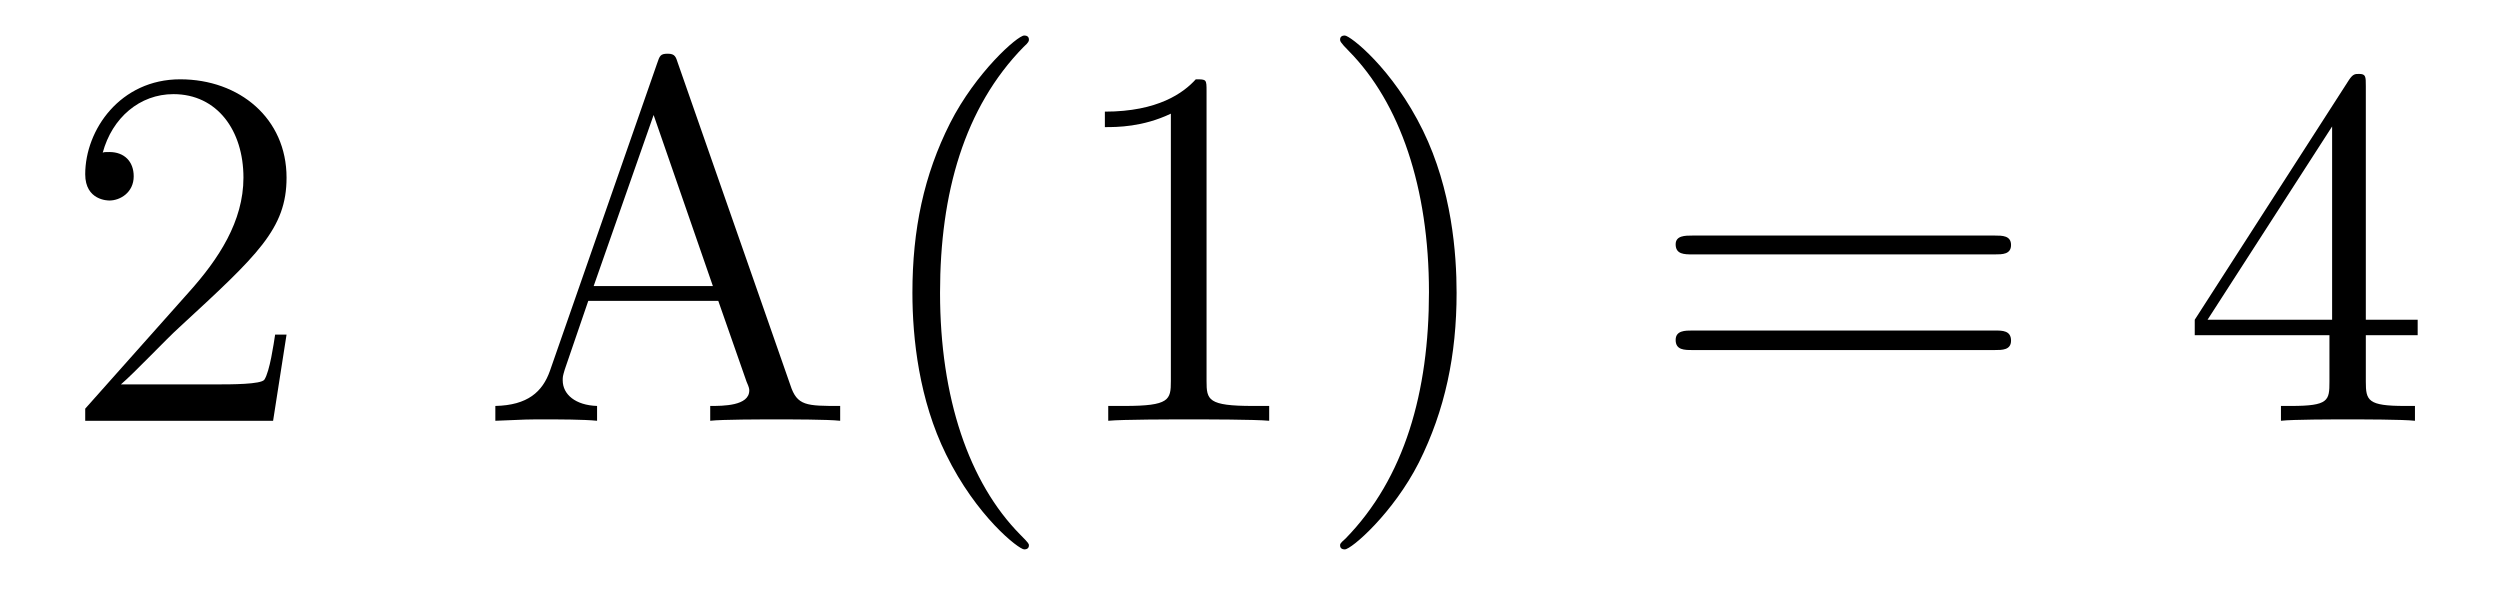 <?xml version='1.0'?>
<!-- This file was generated by dvisvgm 1.9.2 -->
<svg height='14pt' version='1.1' viewBox='0 -14 58 14' width='58pt' xmlns='http://www.w3.org/2000/svg' xmlns:xlink='http://www.w3.org/1999/xlink'>
<g id='page1'>
<g transform='matrix(1 0 0 1 -127 650)'>
<path d='M133.648 -656.238H133.383C133.352 -656.035 133.258 -655.379 133.133 -655.191C133.055 -655.082 132.367 -655.082 132.008 -655.082H129.805C130.133 -655.363 130.852 -656.129 131.164 -656.41C132.977 -658.082 133.648 -658.691 133.648 -659.879C133.648 -661.254 132.555 -662.16 131.18 -662.16C129.789 -662.16 128.977 -660.988 128.977 -659.957C128.977 -659.348 129.508 -659.348 129.539 -659.348C129.789 -659.348 130.102 -659.535 130.102 -659.91C130.102 -660.254 129.883 -660.473 129.539 -660.473C129.43 -660.473 129.414 -660.473 129.383 -660.457C129.602 -661.269 130.242 -661.816 131.023 -661.816C132.039 -661.816 132.648 -660.973 132.648 -659.879C132.648 -658.863 132.07 -657.988 131.383 -657.223L128.977 -654.519V-654.238H133.336L133.648 -656.238ZM134.277 -654.238' fill-rule='evenodd'/>
<path d='M142.727 -662.535C142.68 -662.676 142.664 -662.754 142.492 -662.754S142.305 -662.707 142.242 -662.52L139.758 -655.395C139.586 -654.91 139.242 -654.598 138.492 -654.582V-654.238C139.211 -654.27 139.242 -654.27 139.633 -654.27C139.961 -654.27 140.539 -654.27 140.852 -654.238V-654.582C140.352 -654.598 140.055 -654.848 140.055 -655.176C140.055 -655.254 140.055 -655.269 140.102 -655.426L140.648 -657.02H143.664L144.32 -655.145C144.383 -655.004 144.383 -654.973 144.383 -654.941C144.383 -654.582 143.773 -654.582 143.477 -654.582V-654.238C143.742 -654.27 144.68 -654.27 145.023 -654.27C145.352 -654.27 146.211 -654.27 146.492 -654.238V-654.582C145.711 -654.582 145.492 -654.582 145.336 -655.066L142.727 -662.535ZM142.164 -661.332L143.539 -657.363H140.773L142.164 -661.332ZM146.875 -654.238' fill-rule='evenodd'/>
<path d='M150.871 -651.348C150.871 -651.379 150.871 -651.395 150.668 -651.598C149.481 -652.801 148.809 -654.77 148.809 -657.207C148.809 -659.52 149.371 -661.504 150.746 -662.91C150.871 -663.02 150.871 -663.051 150.871 -663.082C150.871 -663.16 150.809 -663.176 150.762 -663.176C150.606 -663.176 149.637 -662.316 149.043 -661.145C148.434 -659.941 148.168 -658.676 148.168 -657.207C148.168 -656.145 148.324 -654.723 148.949 -653.457C149.652 -652.02 150.637 -651.254 150.762 -651.254C150.809 -651.254 150.871 -651.27 150.871 -651.348ZM154.992 -661.879C154.992 -662.16 154.992 -662.16 154.742 -662.16C154.461 -661.848 153.867 -661.41 152.633 -661.41V-661.051C152.914 -661.051 153.508 -661.051 154.164 -661.363V-655.16C154.164 -654.723 154.133 -654.582 153.086 -654.582H152.711V-654.238C153.039 -654.27 154.195 -654.27 154.586 -654.27S156.117 -654.27 156.445 -654.238V-654.582H156.07C155.023 -654.582 154.992 -654.723 154.992 -655.16V-661.879ZM160.793 -657.207C160.793 -658.113 160.684 -659.598 160.012 -660.973C159.309 -662.41 158.324 -663.176 158.199 -663.176C158.152 -663.176 158.09 -663.16 158.09 -663.082C158.09 -663.051 158.09 -663.02 158.293 -662.816C159.48 -661.613 160.152 -659.645 160.152 -657.223C160.152 -654.91 159.59 -652.91 158.215 -651.504C158.09 -651.395 158.09 -651.379 158.09 -651.348C158.09 -651.27 158.152 -651.254 158.199 -651.254C158.355 -651.254 159.324 -652.098 159.918 -653.27C160.527 -654.488 160.793 -655.77 160.793 -657.207ZM161.992 -654.238' fill-rule='evenodd'/>
<path d='M173.281 -658.098C173.453 -658.098 173.656 -658.098 173.656 -658.316C173.656 -658.535 173.453 -658.535 173.281 -658.535H166.266C166.094 -658.535 165.875 -658.535 165.875 -658.332C165.875 -658.098 166.078 -658.098 166.266 -658.098H173.281ZM173.281 -655.879C173.453 -655.879 173.656 -655.879 173.656 -656.098C173.656 -656.332 173.453 -656.332 173.281 -656.332H166.266C166.094 -656.332 165.875 -656.332 165.875 -656.113C165.875 -655.879 166.078 -655.879 166.266 -655.879H173.281ZM174.352 -654.238' fill-rule='evenodd'/>
<path d='M181.887 -662.004C181.887 -662.223 181.887 -662.285 181.731 -662.285C181.637 -662.285 181.59 -662.285 181.496 -662.145L177.918 -656.582V-656.223H181.043V-655.145C181.043 -654.707 181.027 -654.582 180.152 -654.582H179.918V-654.238C180.184 -654.27 181.137 -654.27 181.465 -654.27S182.746 -654.27 183.027 -654.238V-654.582H182.793C181.934 -654.582 181.887 -654.707 181.887 -655.145V-656.223H183.09V-656.582H181.887V-662.004ZM181.105 -661.066V-656.582H178.215L181.105 -661.066ZM183.469 -654.238' fill-rule='evenodd'/>
</g>
</g>
</svg>
